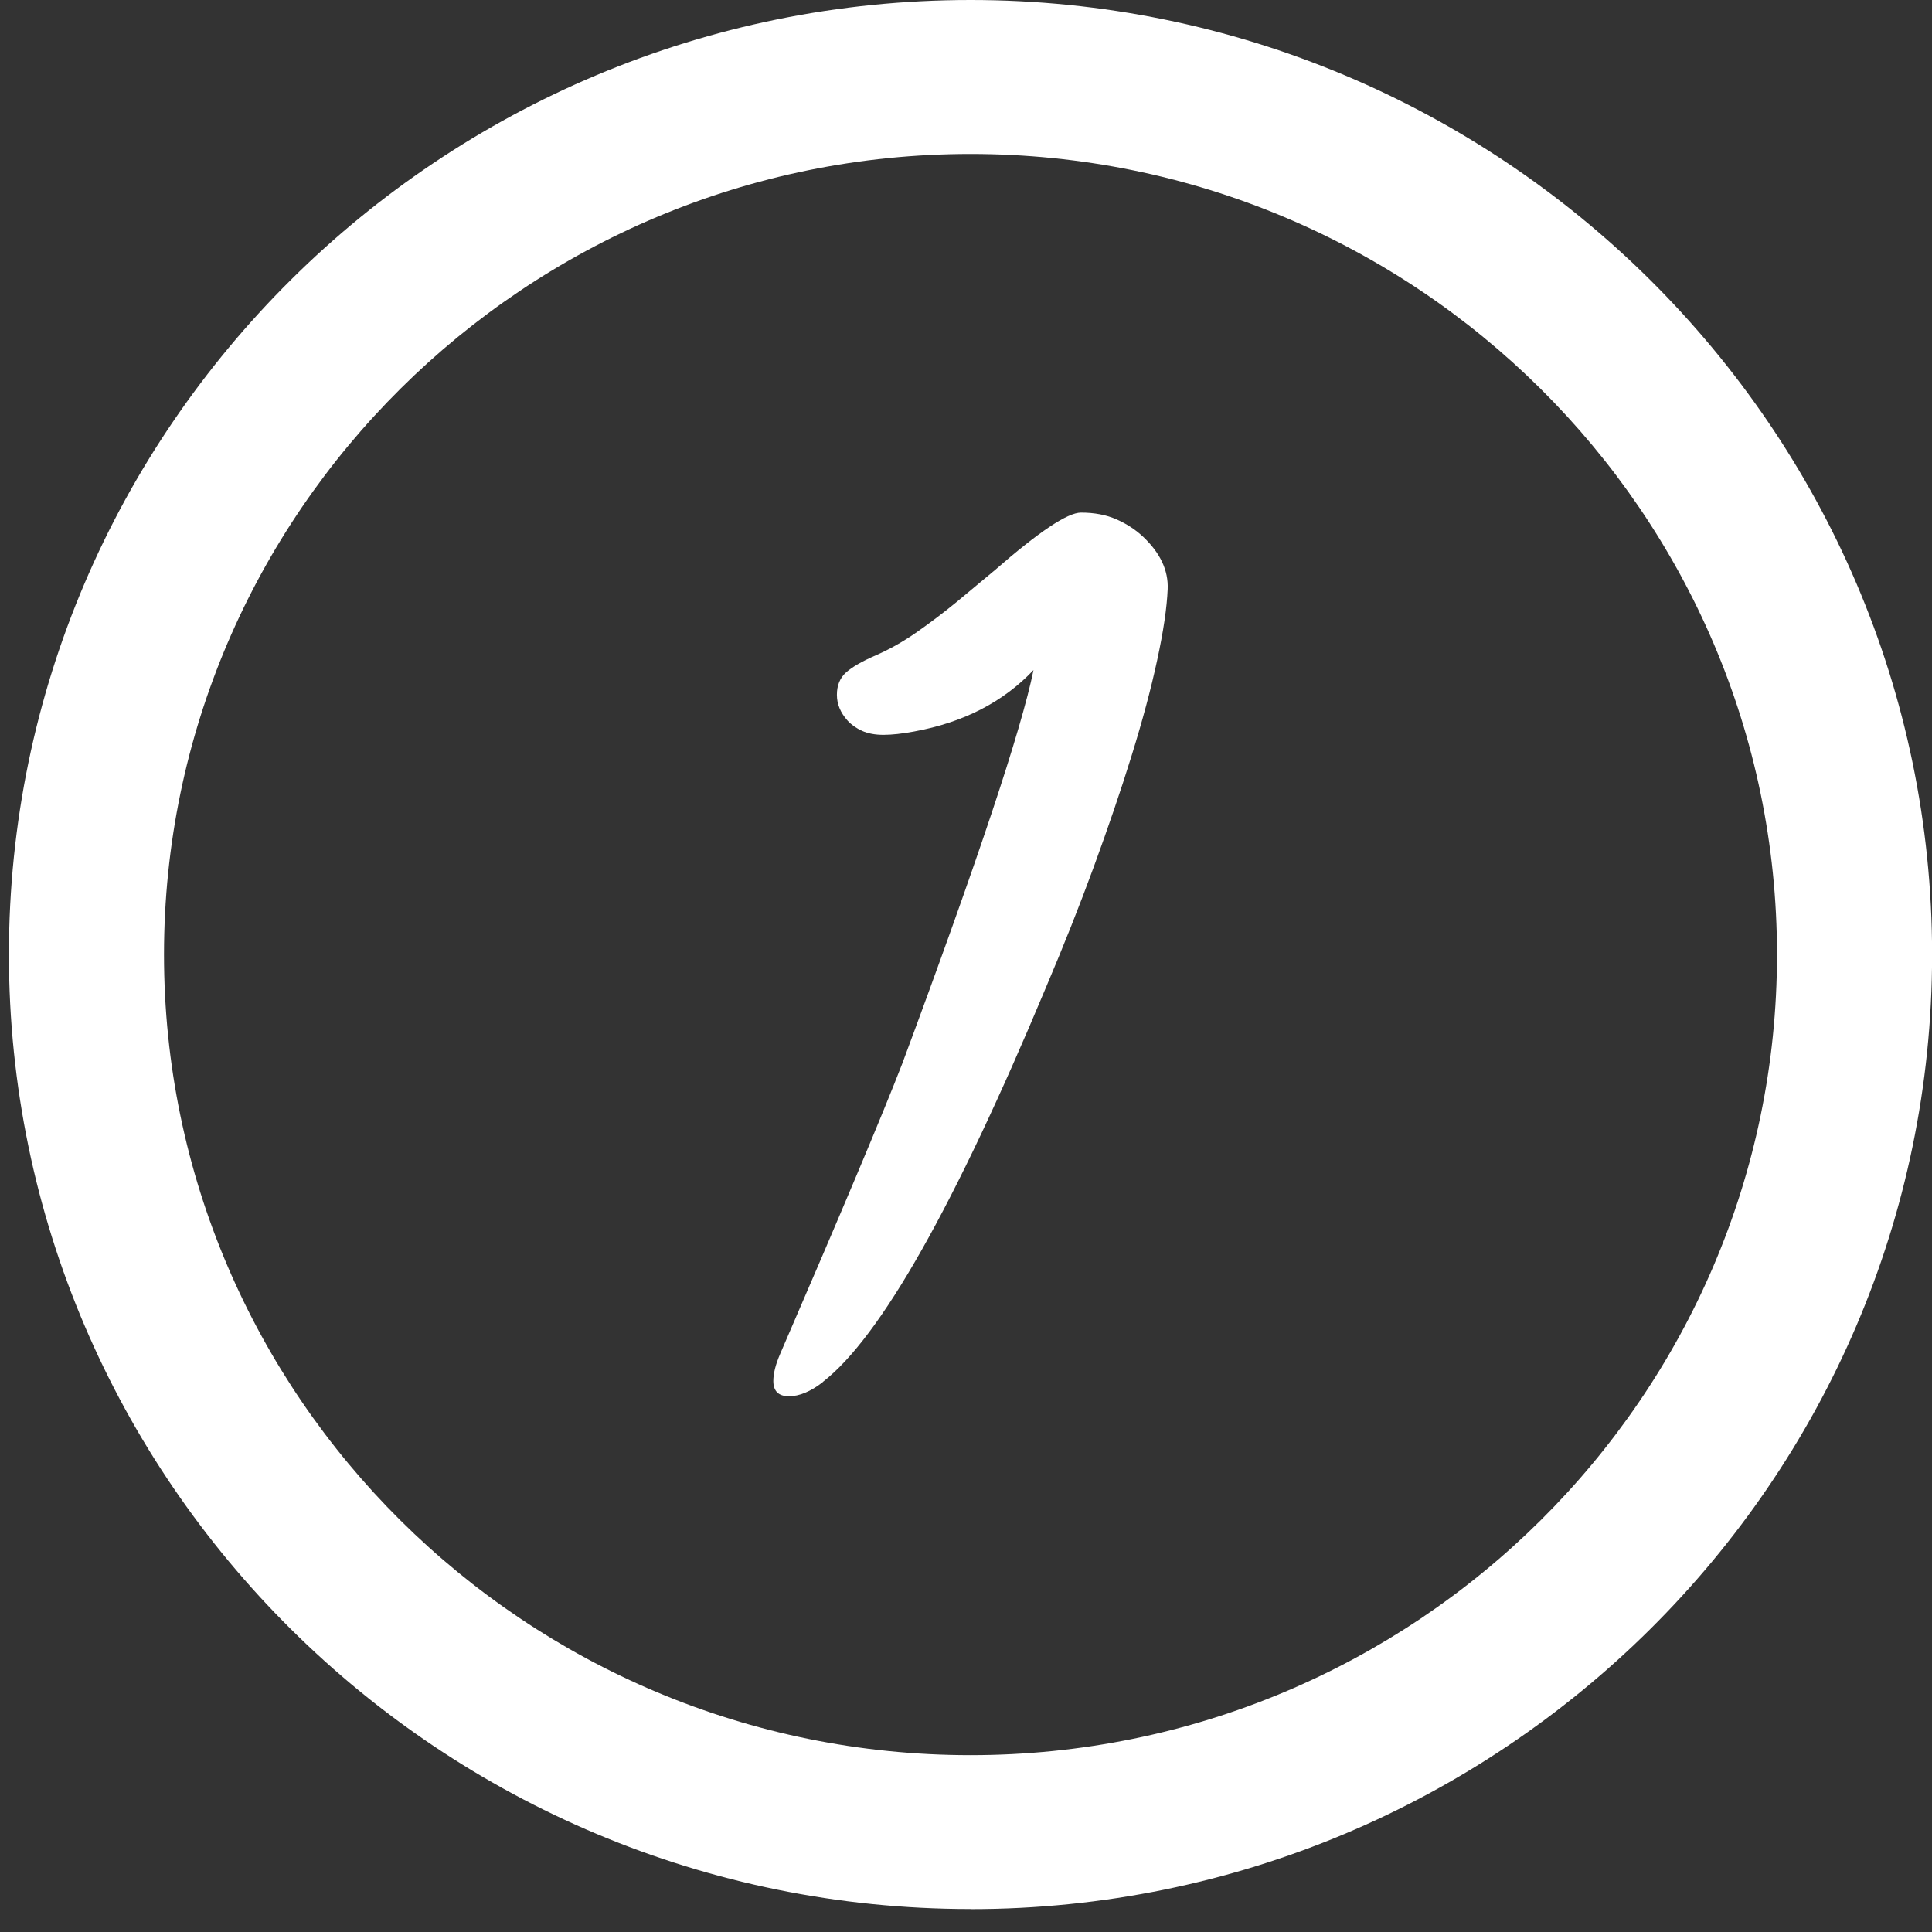 <svg xmlns="http://www.w3.org/2000/svg" width="62" height="62" viewBox="0 0 62 62" fill="none"><rect x="0" y="0" width="62" height="62" fill="#333333" stroke="none"/><path d="M26.404 44.355C26.015 44.656 25.653 44.807 25.319 44.807C24.984 44.807 24.817 44.644 24.817 44.318C24.817 44.077 24.89 43.787 25.036 43.449C27.003 38.9 28.311 35.794 28.955 34.131C31.373 27.63 32.777 23.419 33.166 21.503C32.194 22.529 30.92 23.184 29.338 23.474C28.949 23.546 28.621 23.582 28.353 23.582C28.086 23.582 27.858 23.54 27.669 23.456C27.481 23.371 27.326 23.262 27.204 23.13C26.973 22.876 26.857 22.598 26.857 22.297C26.857 21.995 26.955 21.756 27.149 21.581C27.344 21.406 27.663 21.222 28.107 21.029C28.551 20.836 28.989 20.588 29.421 20.286C29.852 19.984 30.275 19.665 30.689 19.326L31.929 18.294C33.34 17.063 34.258 16.45 34.69 16.45C35.122 16.45 35.502 16.522 35.83 16.667C36.158 16.812 36.444 16.999 36.688 17.229C37.235 17.748 37.496 18.306 37.472 18.901C37.448 19.498 37.335 20.262 37.134 21.189C36.934 22.118 36.66 23.139 36.313 24.255C35.967 25.372 35.562 26.558 35.1 27.82C34.638 29.082 34.127 30.367 33.568 31.683C30.64 38.692 28.253 42.915 26.404 44.349V44.355Z" fill="white"></path><path d="M31.145 61.263C14.13 61.263 0.286 47.521 0.286 30.63C0.286 13.739 14.13 0 31.145 0C48.159 0 62.003 13.742 62.003 30.633C62.003 47.524 48.159 61.266 31.145 61.266V61.263ZM31.145 4.941C16.875 4.941 5.263 16.465 5.263 30.633C5.263 44.801 16.872 56.325 31.145 56.325C45.417 56.325 57.026 44.801 57.026 30.633C57.026 16.465 45.414 4.941 31.145 4.941Z" fill="white"></path></svg>